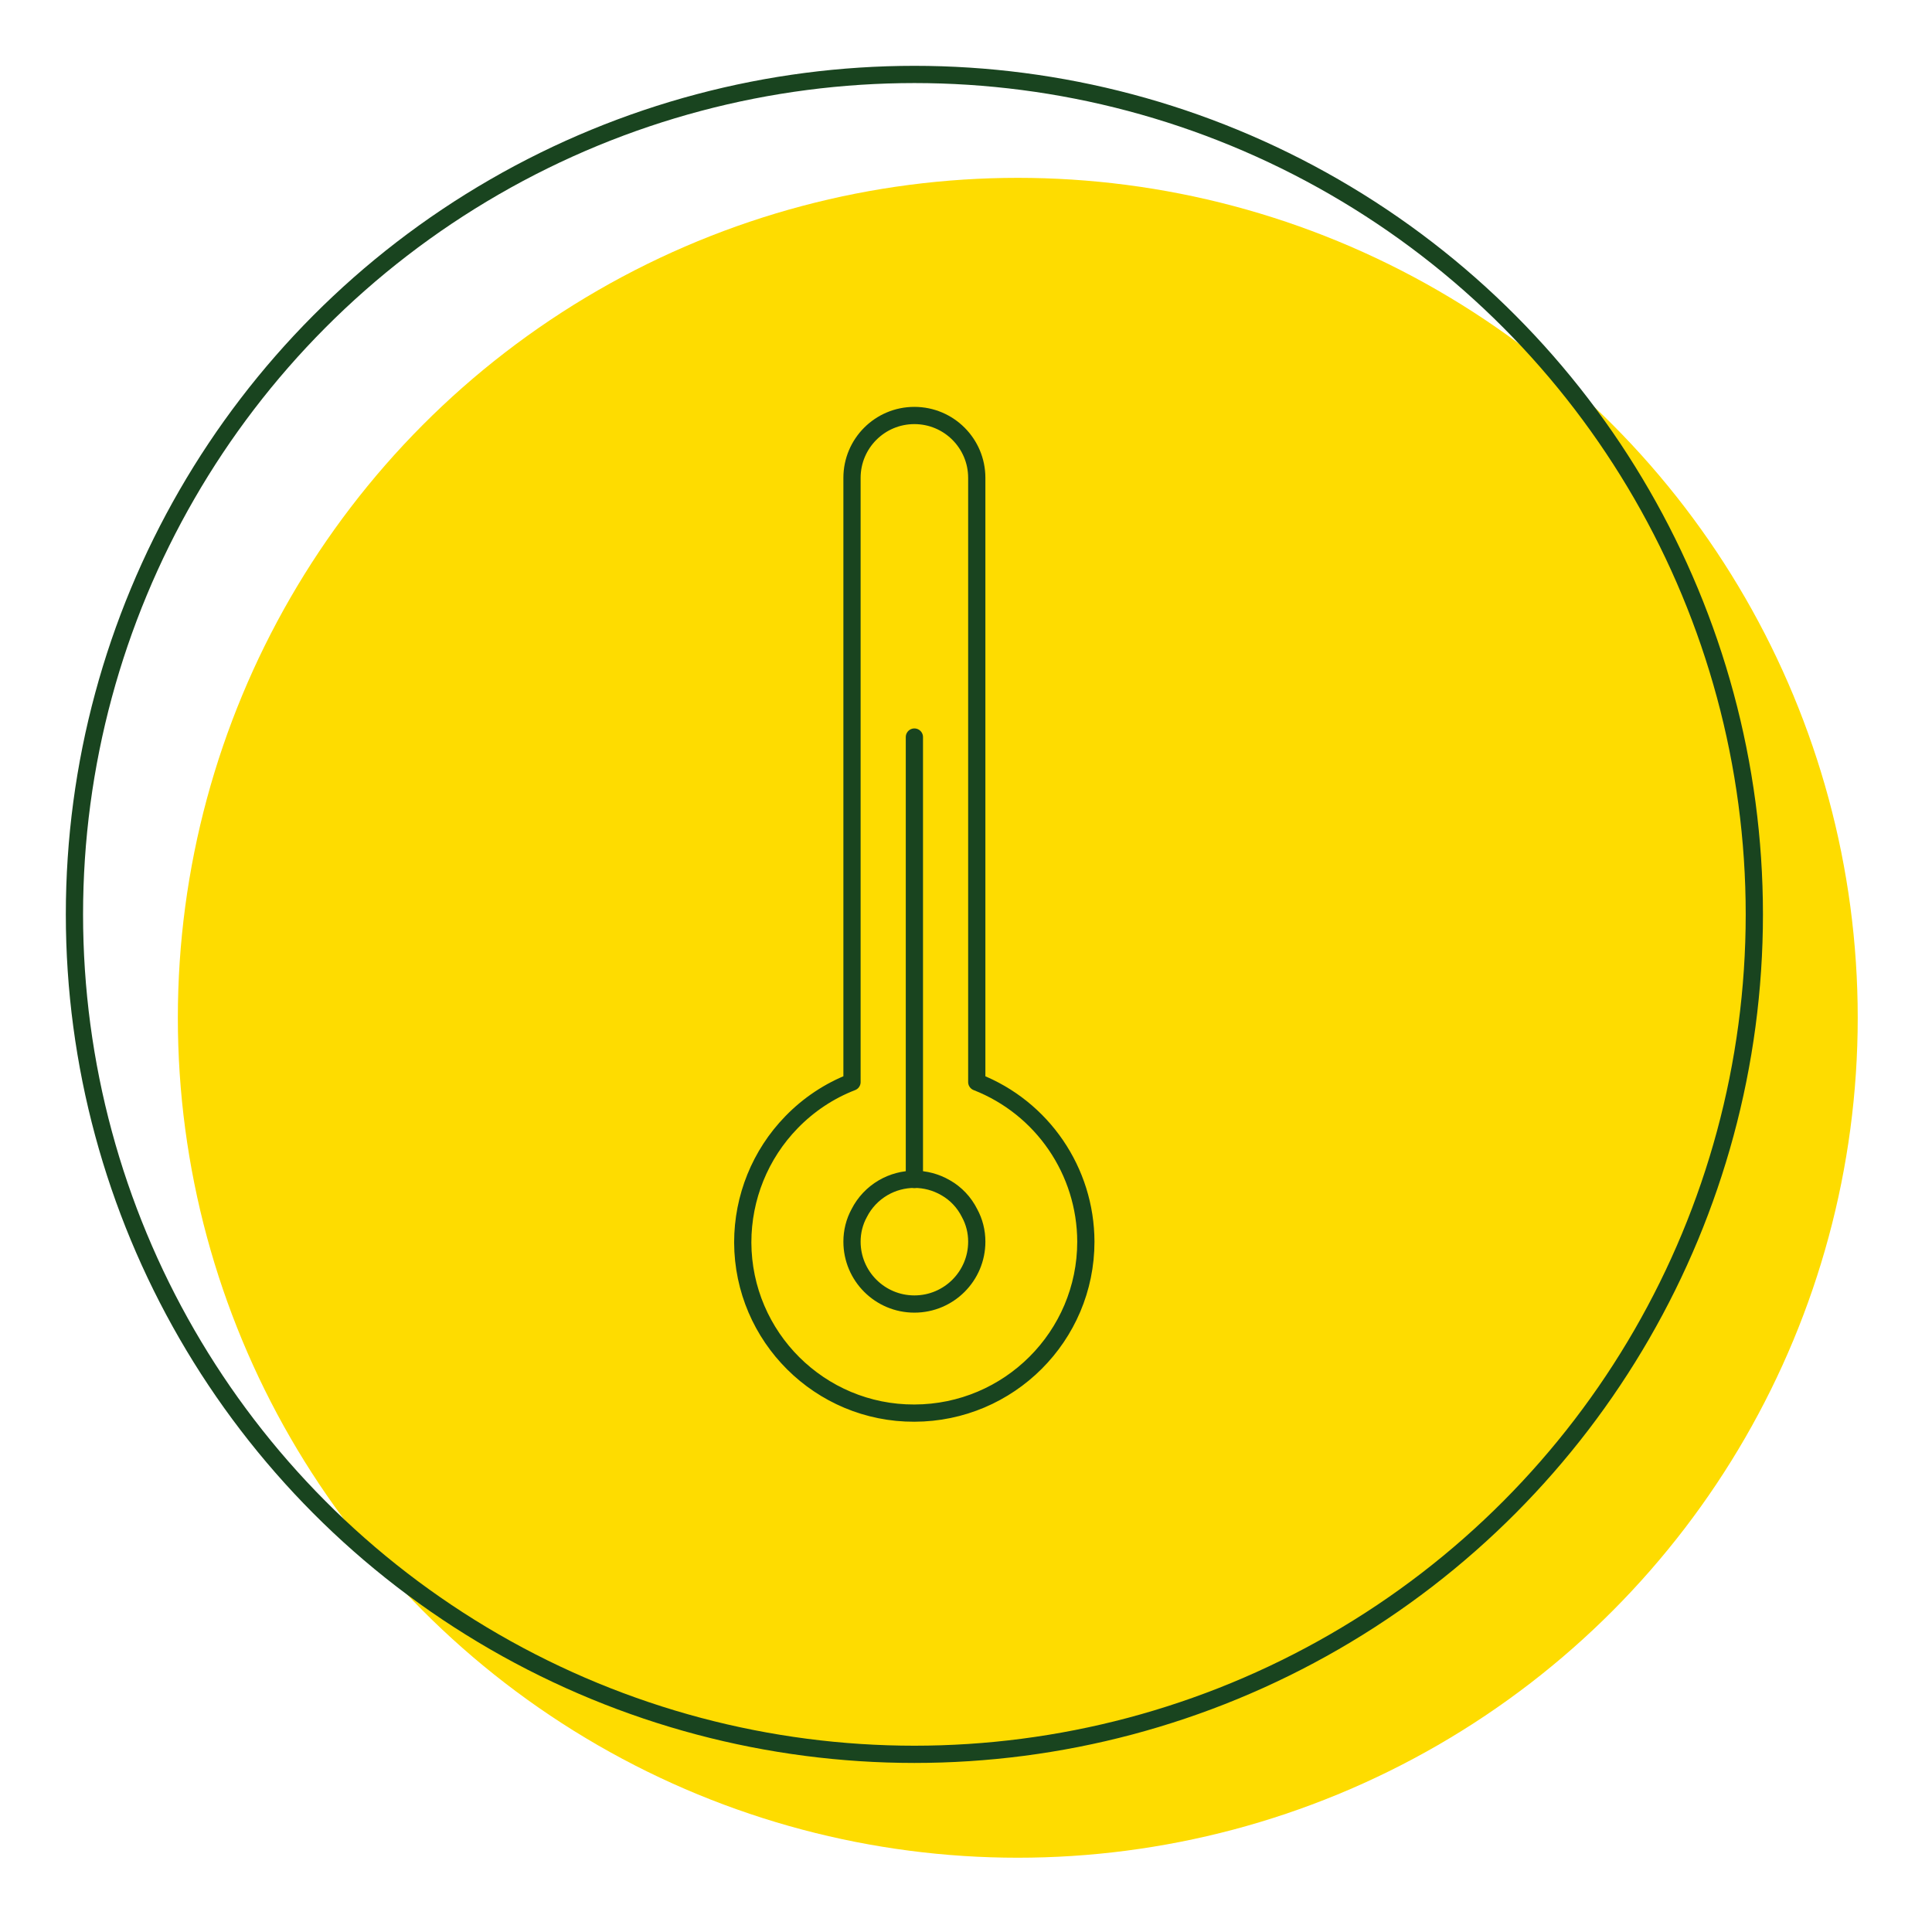 <?xml version="1.0" encoding="UTF-8"?>
<svg xmlns="http://www.w3.org/2000/svg" viewBox="0 0 112.11 112.11">
  <g id="Layer_4">
    <circle cx="59.06" cy="59.06" r="48.74" style="fill: #fedc00;"/>
    <circle cx="53.06" cy="53.06" r="48.74" style="fill: none; stroke: #19441f; stroke-miterlimit: 10;"/>
  </g>
  <g id="Layer_6">
    <g>
      <path d="M53.06,82c-5.48.02-9.94-4.42-9.96-9.9,0-2.61,1.01-5.11,2.83-6.98.99-1.02,2.19-1.82,3.51-2.33V27.73c0-2,1.62-3.62,3.62-3.62s3.62,1.62,3.62,3.62v35.06c3.81,1.49,6.32,5.17,6.33,9.26,0,5.49-4.46,9.94-9.95,9.95Z" style="fill: none; stroke: #19441f; stroke-linecap: round; stroke-linejoin: round;"/>
      <path d="M53.06,75.67c-2,0-3.62-1.62-3.62-3.62,0-.58.14-1.15.42-1.66.31-.61.79-1.12,1.39-1.47,1.12-.65,2.5-.65,3.62,0,.6.34,1.08.85,1.39,1.47.28.51.42,1.08.42,1.66,0,2-1.62,3.62-3.62,3.62Z" style="fill: none; stroke: #19441f; stroke-linecap: round; stroke-linejoin: round;"/>
      <line x1="53.06" y1="68.44" x2="53.06" y2="42.77" style="fill: none; stroke: #19441f; stroke-linecap: round; stroke-linejoin: round;"/>
    </g>
  </g>
</svg>